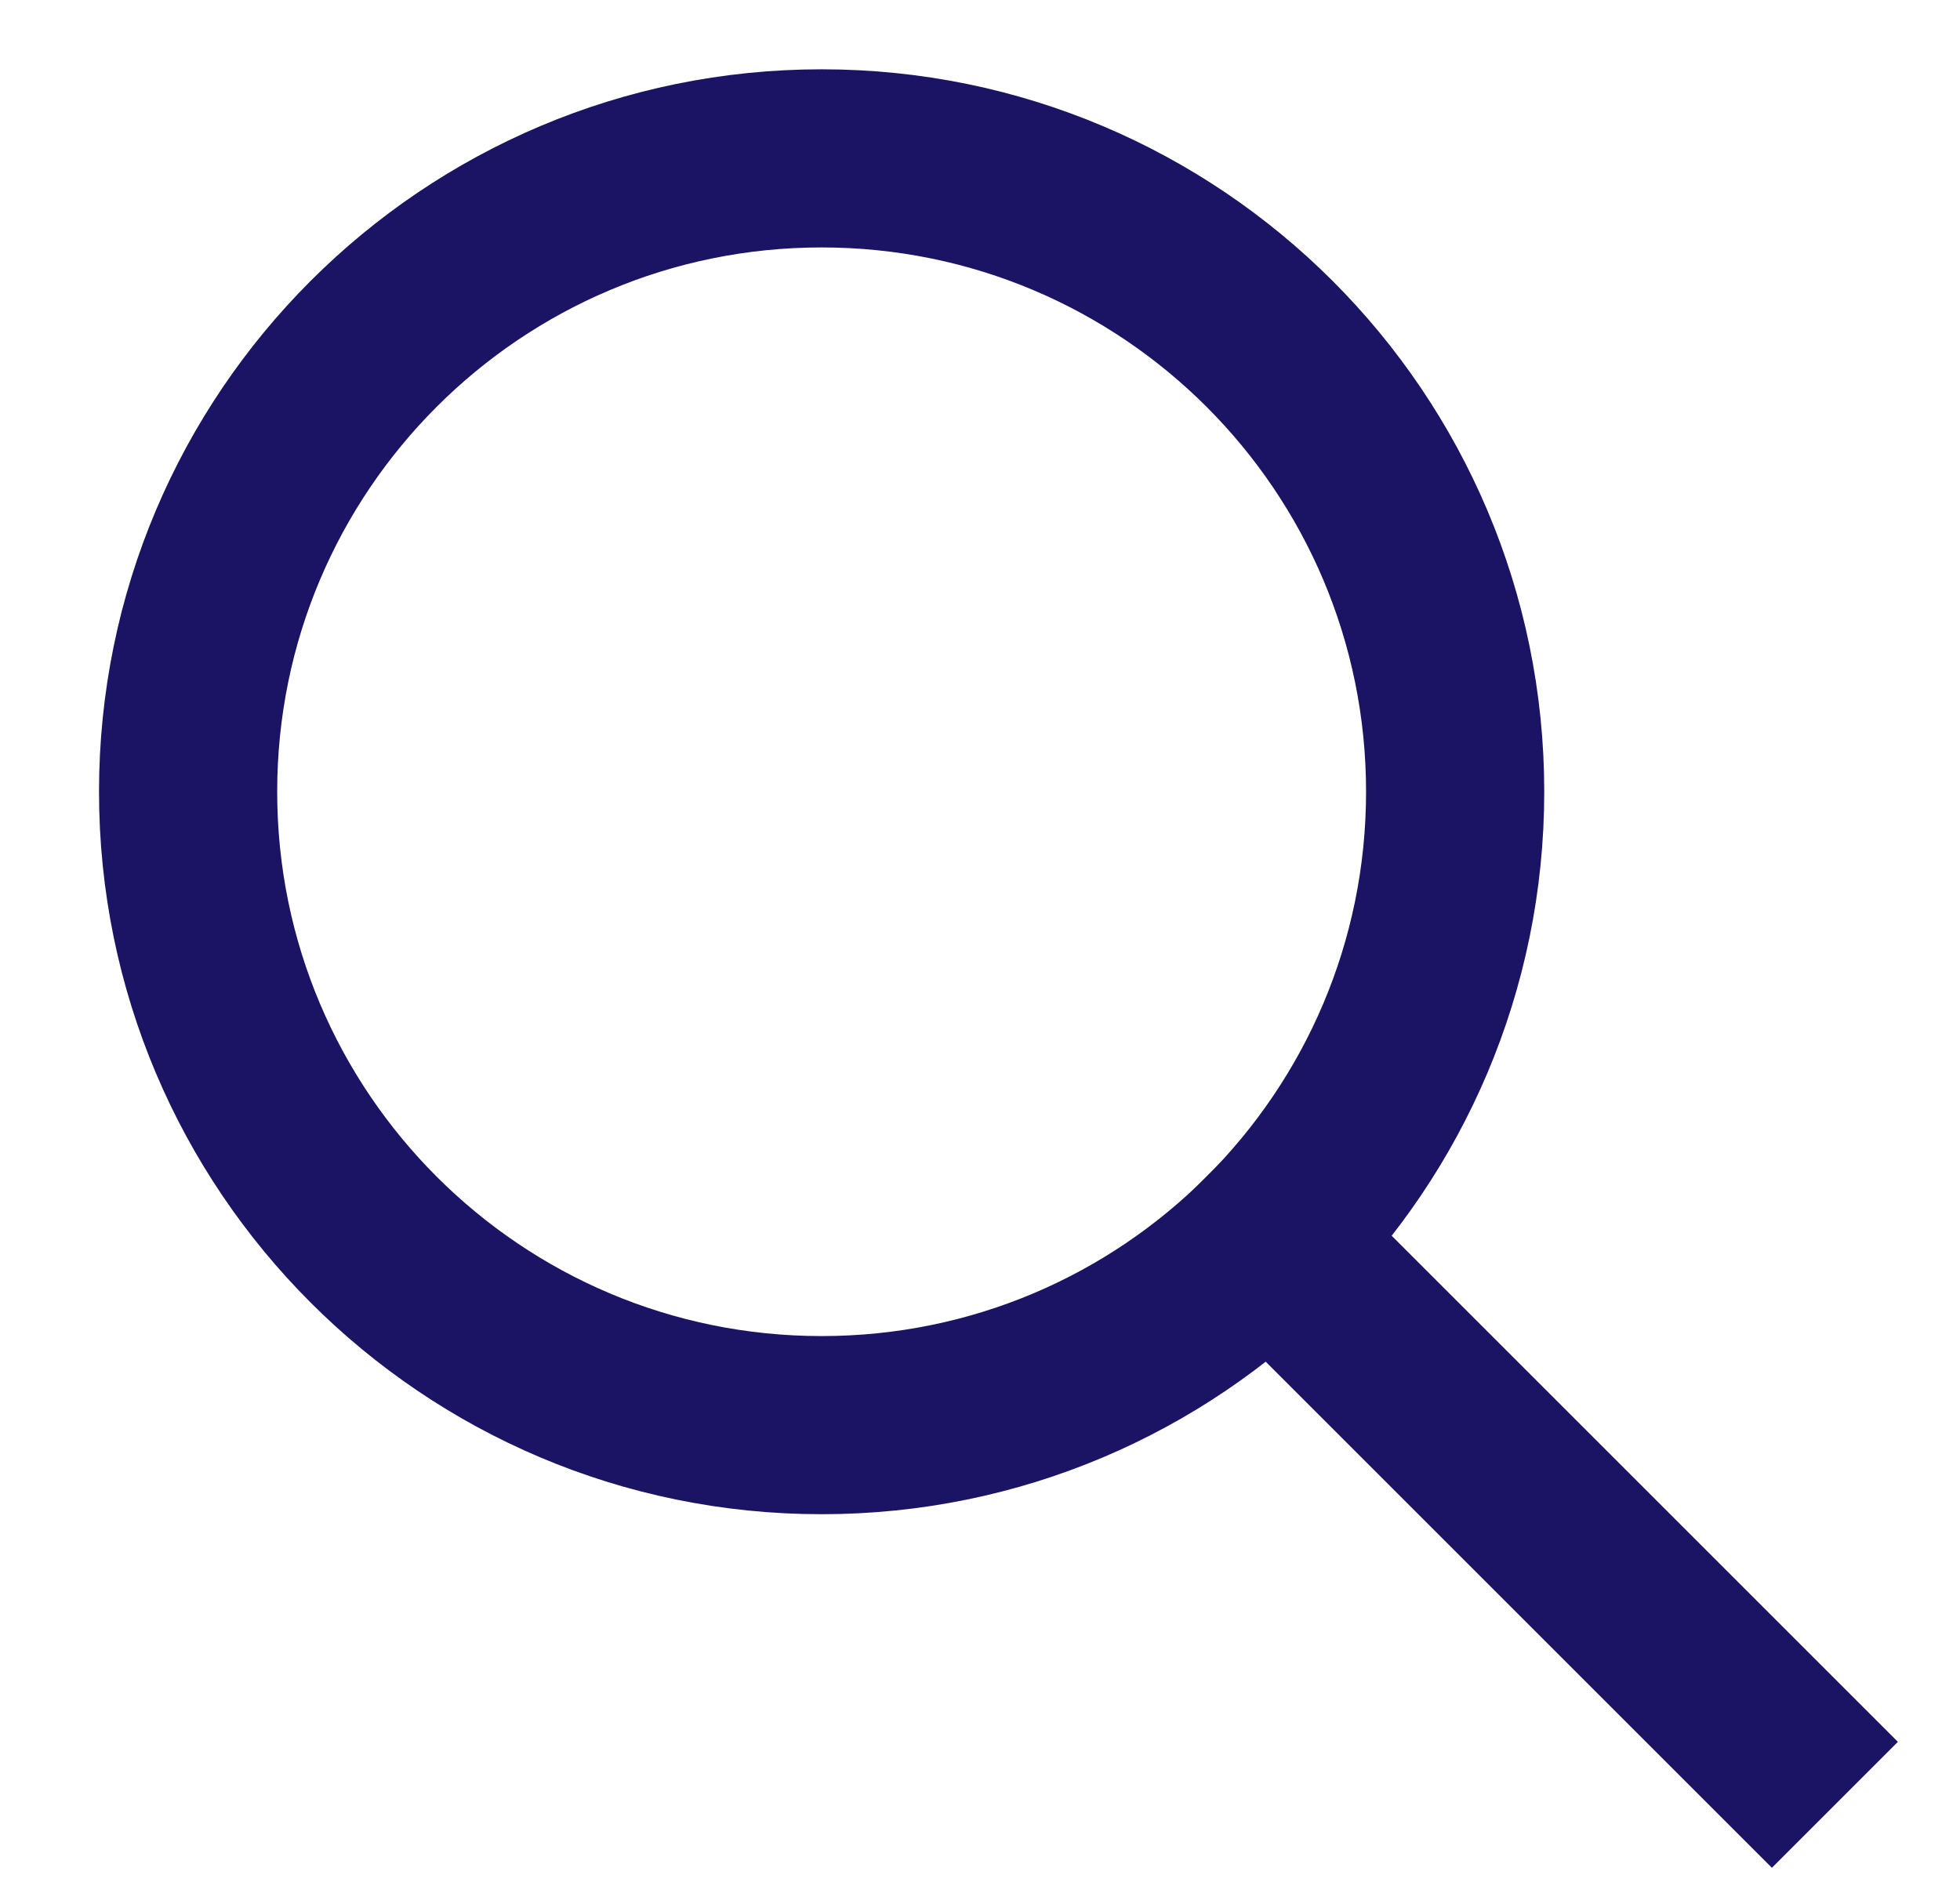<svg width="33" height="32" viewBox="0 0 33 32" fill="none" xmlns="http://www.w3.org/2000/svg">
<path d="M29.833 29.333L21.375 20.875" stroke="#1B1464" stroke-width="3" stroke-miterlimit="10" stroke-linecap="square"/>
<path d="M13.833 24C19.724 24 24.5 19.224 24.5 13.333C24.5 7.442 19.724 2.667 13.833 2.667C7.942 2.667 3.167 7.442 3.167 13.333C3.167 19.224 7.942 24 13.833 24Z" stroke="#1B1464" stroke-width="3" stroke-miterlimit="10" stroke-linecap="square"/>
</svg>
